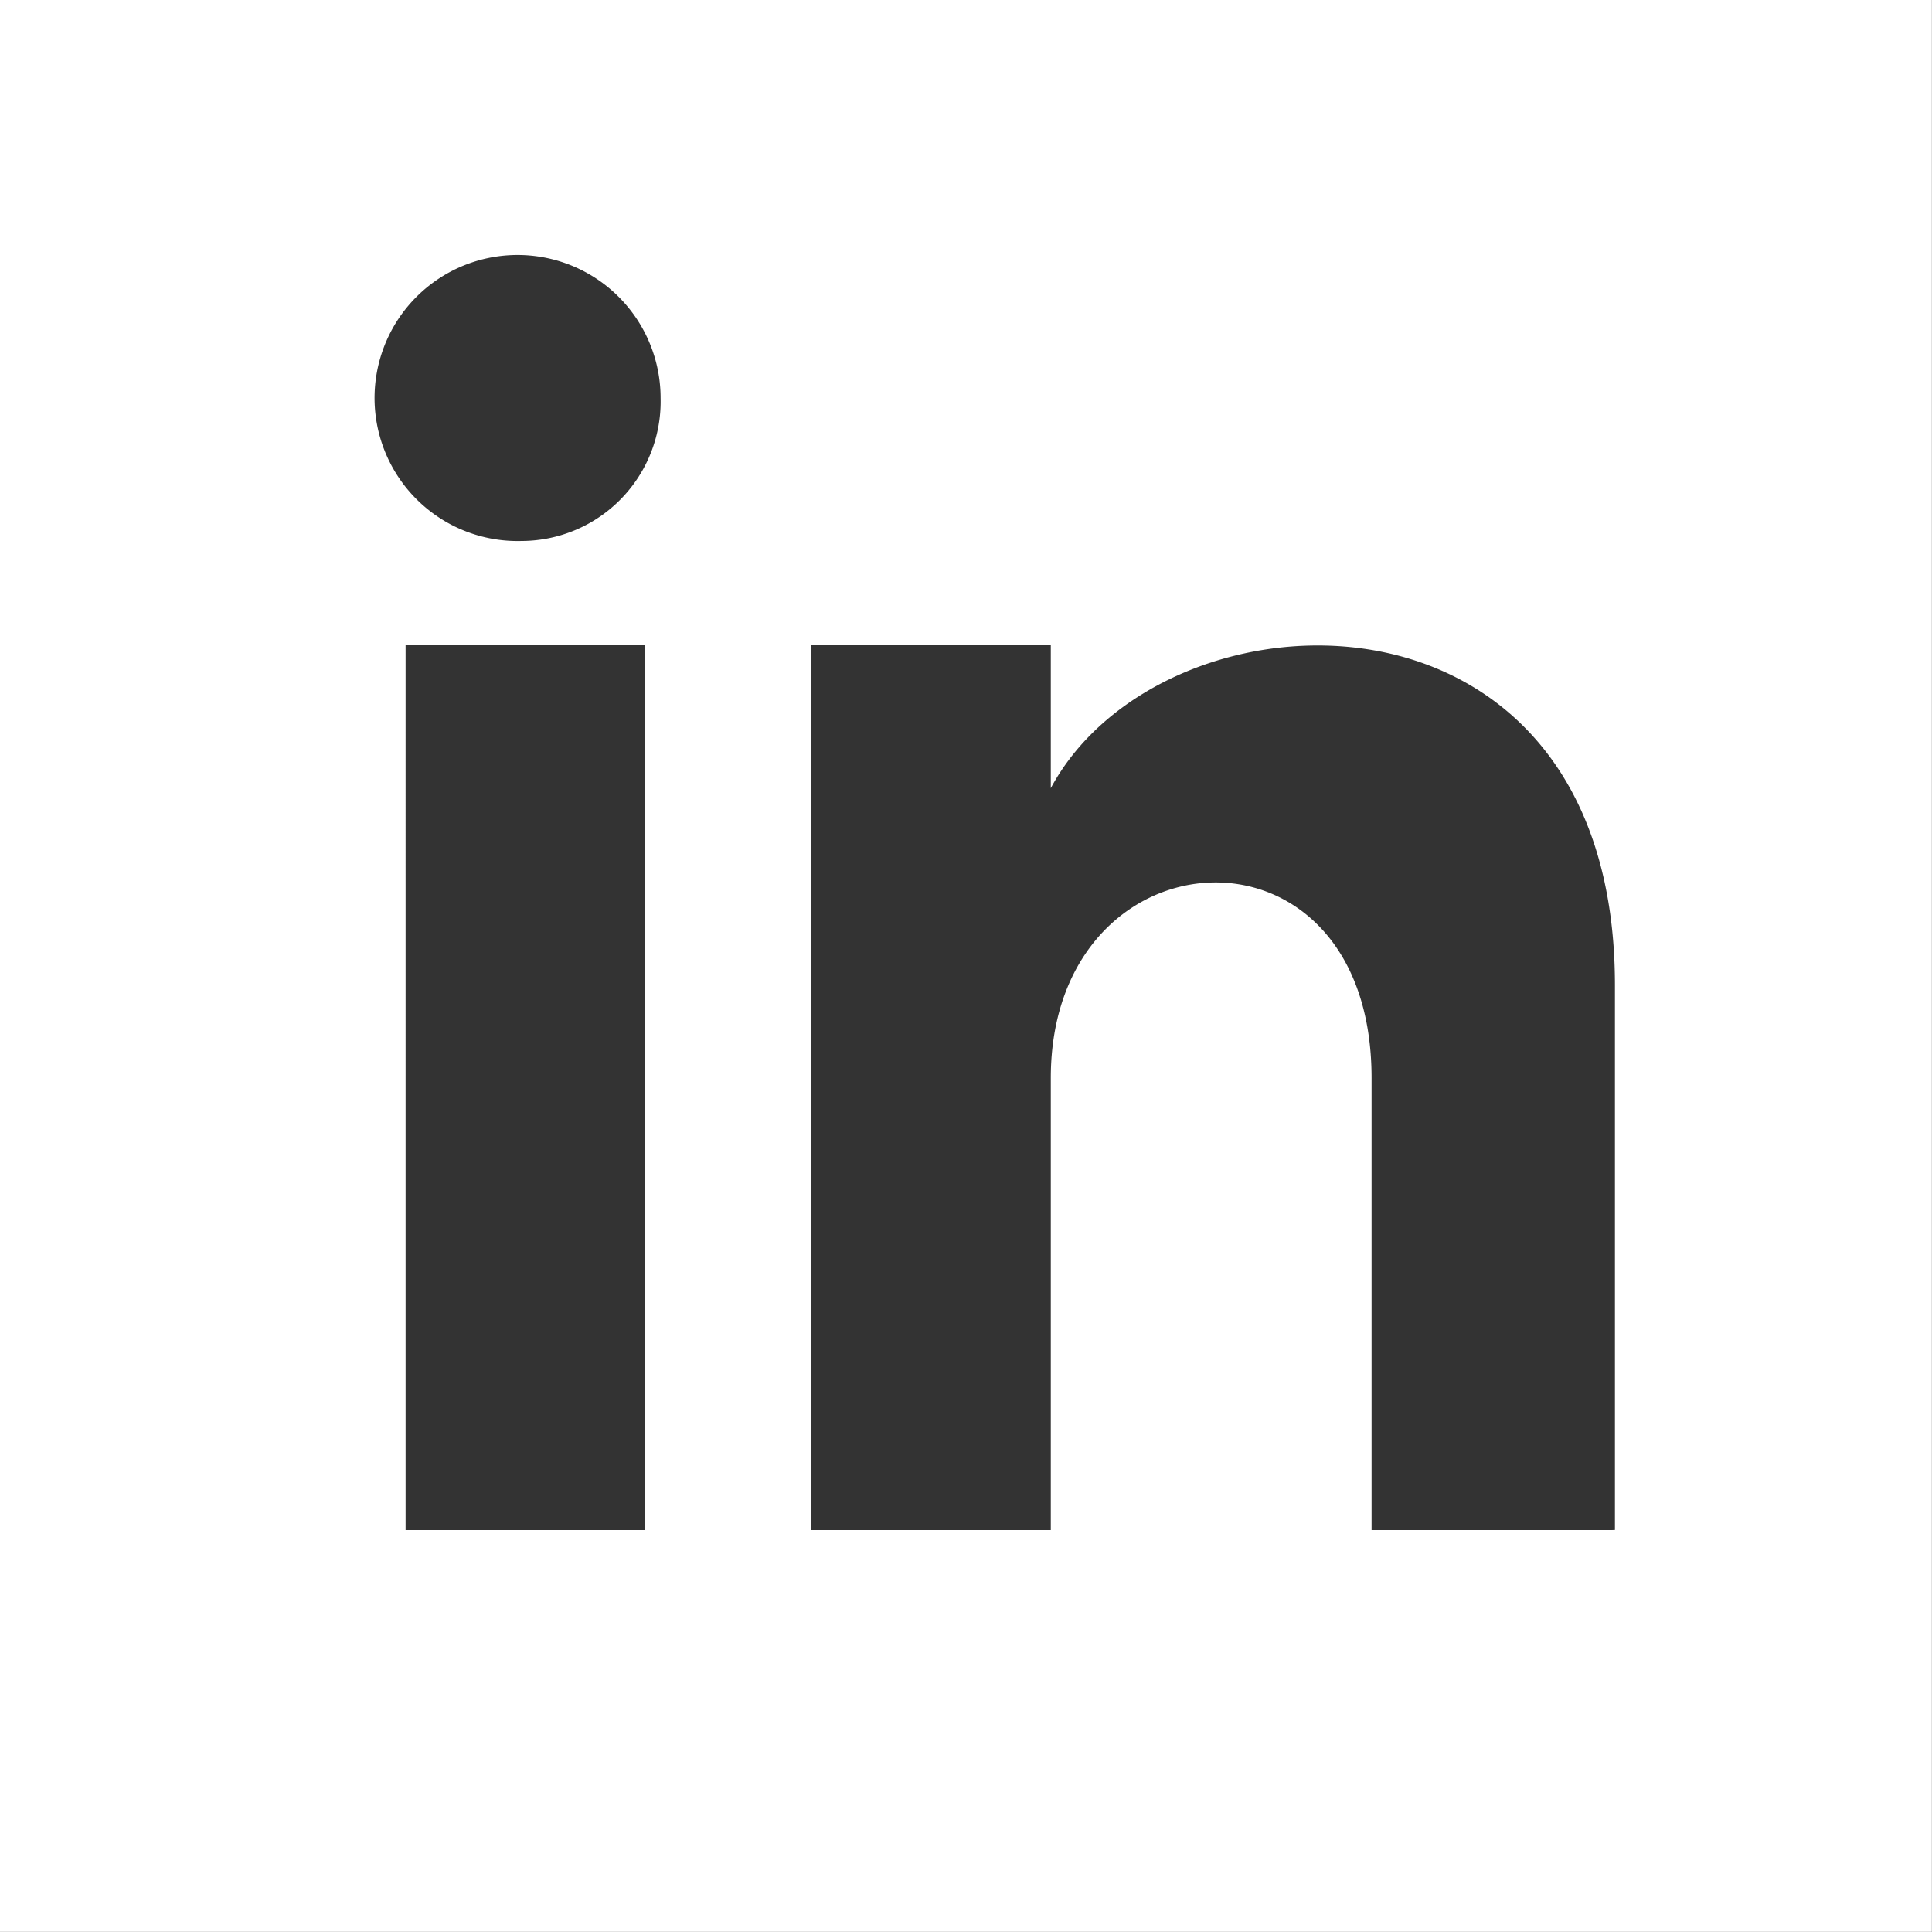 <svg xmlns="http://www.w3.org/2000/svg" width="53.603" height="53.603" viewBox="0 0 53.603 53.603">
  <rect x="0" y="0" width="53.603" height="53.603" fill="#333333" stroke="none"/>
  <path id="ZP_Social_Media_Icons_LinkedIn" d="M375,375v53.6h53.6V375Zm17.9,42.454h-6.647V392.9H392.9v24.55Zm-3.431-27.445a3.968,3.968,0,1,1,3.859-3.967,3.868,3.868,0,0,1-3.859,3.967Zm30.232,27.445h-6.647V404.911c0-7.5-8.9-6.968-8.9,0v12.543h-6.647V392.9h6.647v3.967c3.109-5.789,15.652-6.218,15.652,5.468v15.116Z" transform="translate(-375 -375)" fill="#fff"/>
</svg>
